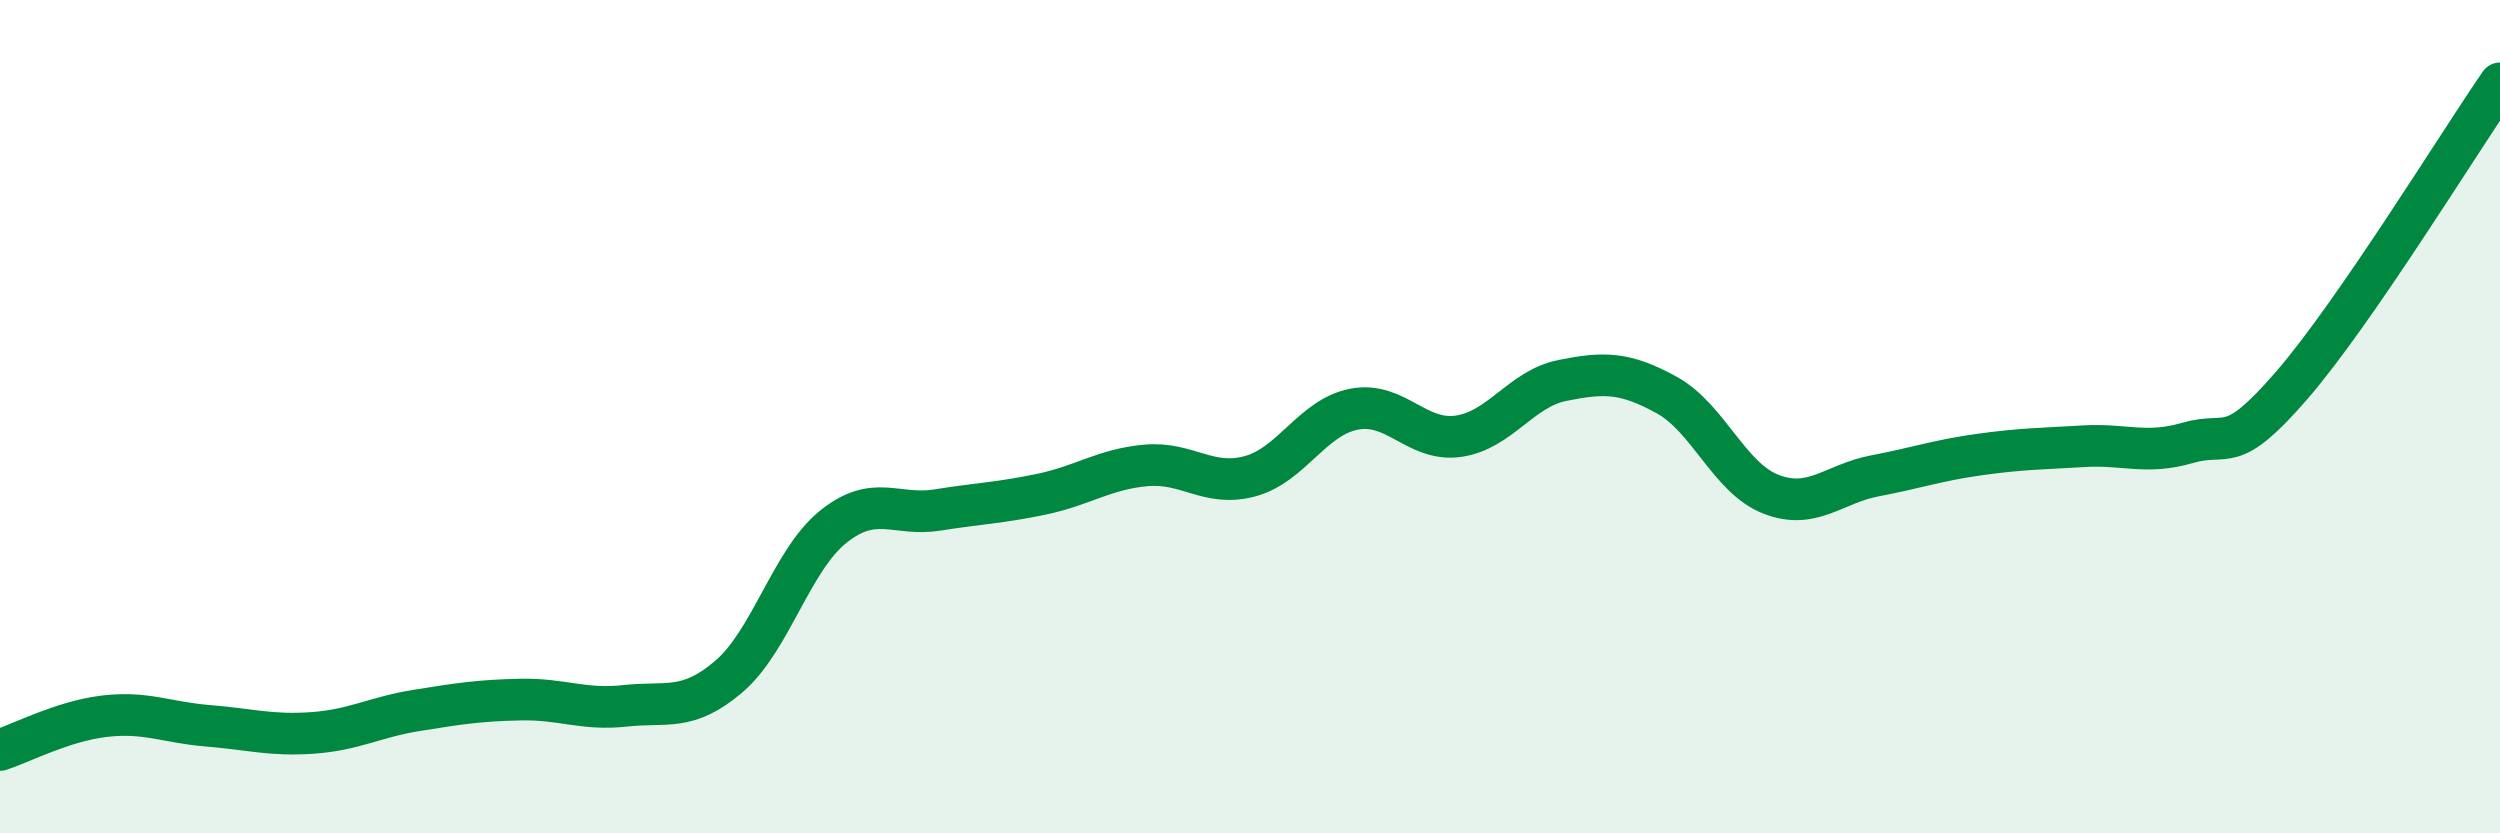 
    <svg width="60" height="20" viewBox="0 0 60 20" xmlns="http://www.w3.org/2000/svg">
      <path
        d="M 0,18 C 0.5,17.84 1.5,17.31 2.5,17.19 C 3.5,17.07 4,17.34 5,17.42 C 6,17.5 6.5,17.66 7.5,17.59 C 8.5,17.52 9,17.21 10,17.05 C 11,16.89 11.5,16.81 12.5,16.79 C 13.5,16.77 14,17.05 15,16.94 C 16,16.83 16.5,17.09 17.5,16.23 C 18.5,15.37 19,13.44 20,12.64 C 21,11.84 21.5,12.4 22.5,12.24 C 23.5,12.08 24,12.07 25,11.86 C 26,11.65 26.5,11.26 27.5,11.17 C 28.5,11.08 29,11.7 30,11.43 C 31,11.16 31.5,10.01 32.5,9.82 C 33.5,9.63 34,10.61 35,10.47 C 36,10.33 36.5,9.33 37.5,9.13 C 38.5,8.93 39,8.93 40,9.48 C 41,10.03 41.5,11.47 42.5,11.86 C 43.5,12.25 44,11.61 45,11.42 C 46,11.23 46.5,11.05 47.5,10.91 C 48.5,10.77 49,10.77 50,10.71 C 51,10.65 51.5,10.92 52.5,10.63 C 53.5,10.34 53.5,10.98 55,9.25 C 56.5,7.52 59,3.45 60,2L60 20L0 20Z"
        fill="#008740"
        opacity="0.1"
        stroke-linecap="round"
        stroke-linejoin="round"
      />
      <path
        d="M 0,18 C 0.5,17.84 1.5,17.31 2.5,17.19 C 3.5,17.07 4,17.34 5,17.42 C 6,17.5 6.5,17.66 7.5,17.59 C 8.5,17.52 9,17.21 10,17.05 C 11,16.89 11.5,16.81 12.5,16.79 C 13.5,16.77 14,17.05 15,16.94 C 16,16.83 16.5,17.09 17.5,16.23 C 18.5,15.37 19,13.44 20,12.64 C 21,11.84 21.5,12.4 22.5,12.24 C 23.5,12.08 24,12.07 25,11.86 C 26,11.65 26.5,11.26 27.5,11.17 C 28.5,11.08 29,11.7 30,11.43 C 31,11.16 31.5,10.01 32.5,9.82 C 33.5,9.63 34,10.61 35,10.47 C 36,10.33 36.5,9.33 37.5,9.13 C 38.5,8.93 39,8.93 40,9.48 C 41,10.03 41.5,11.47 42.5,11.86 C 43.5,12.25 44,11.61 45,11.42 C 46,11.23 46.5,11.05 47.5,10.91 C 48.5,10.77 49,10.77 50,10.71 C 51,10.65 51.5,10.92 52.5,10.63 C 53.5,10.34 53.5,10.98 55,9.25 C 56.5,7.52 59,3.45 60,2"
        stroke="#008740"
        stroke-width="1"
        fill="none"
        stroke-linecap="round"
        stroke-linejoin="round"
      />
    </svg>
  